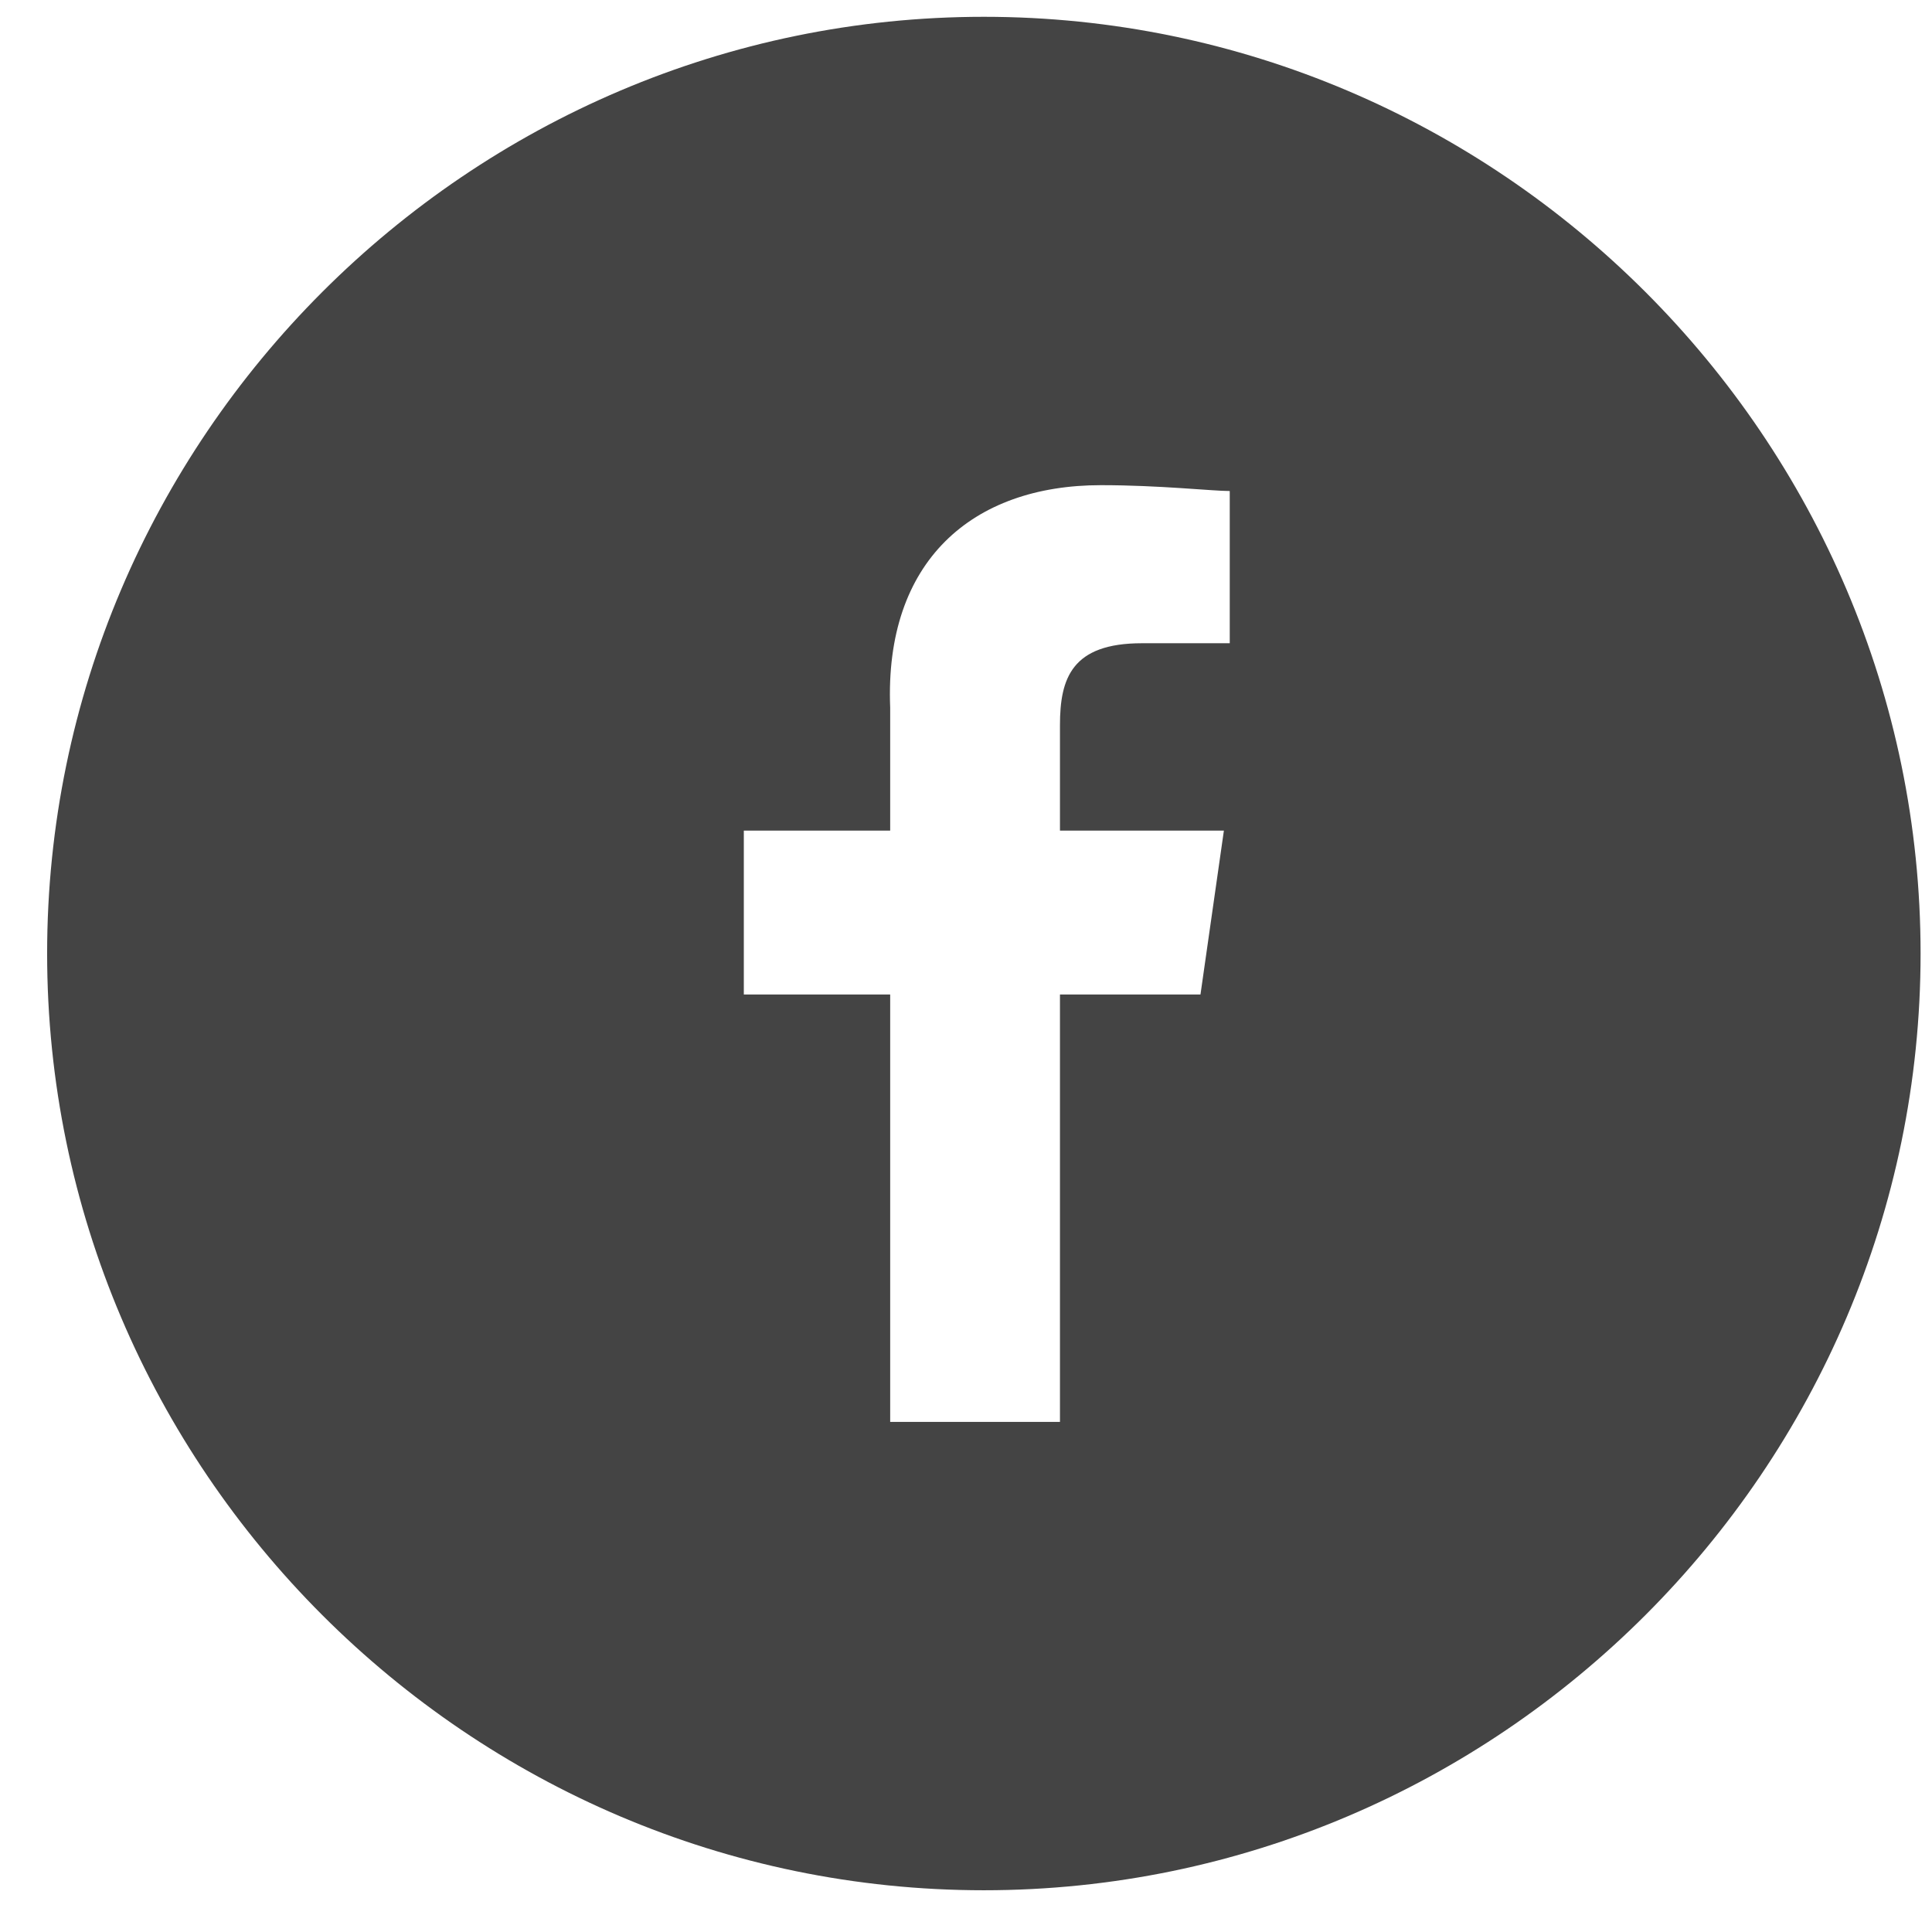 <?xml version="1.0" encoding="UTF-8"?>
<svg width="33px" height="33px" viewBox="0 0 33 33" version="1.1" xmlns="http://www.w3.org/2000/svg" xmlns:xlink="http://www.w3.org/1999/xlink">
    <!-- Generator: Sketch 53 (72520) - https://sketchapp.com -->
    <title>social-1_round-facebook</title>
    <desc>Created with Sketch.</desc>
    <g id="Symbols" stroke="none" stroke-width="1" fill="none" fill-rule="evenodd">
        <g id="footer" transform="translate(-643, -397)" fill="#444444" fill-rule="nonzero">
            <g id="Group-17" transform="translate(643, 396.369)">
                <g id="social-1_round-facebook" transform="translate(0.805, 0.918)">
                    <path d="M16,0 C7.2,0 0,7.2 0,16 C0,24.8 7.2,32 16,32 C24.8,32 32,24.8 32,16 C32,7.2 24.8,0 16,0 Z M20.2,10.7 L18.7,10.7 C17.5,10.7 17.3,11.3 17.3,12.1 L17.3,13.9 L20.1,13.9 L19.7,16.7 L17.3,16.7 L17.3,24 L14.4,24 L14.4,16.7 L11.9,16.7 L11.9,13.9 L14.4,13.9 L14.4,11.8 C14.3,9.3 15.8,8 18,8 C19,8 19.9,8.1 20.2,8.1 L20.2,10.7 Z" id="Shape"></path>
                </g>
            </g>
        </g>
    </g>
</svg>